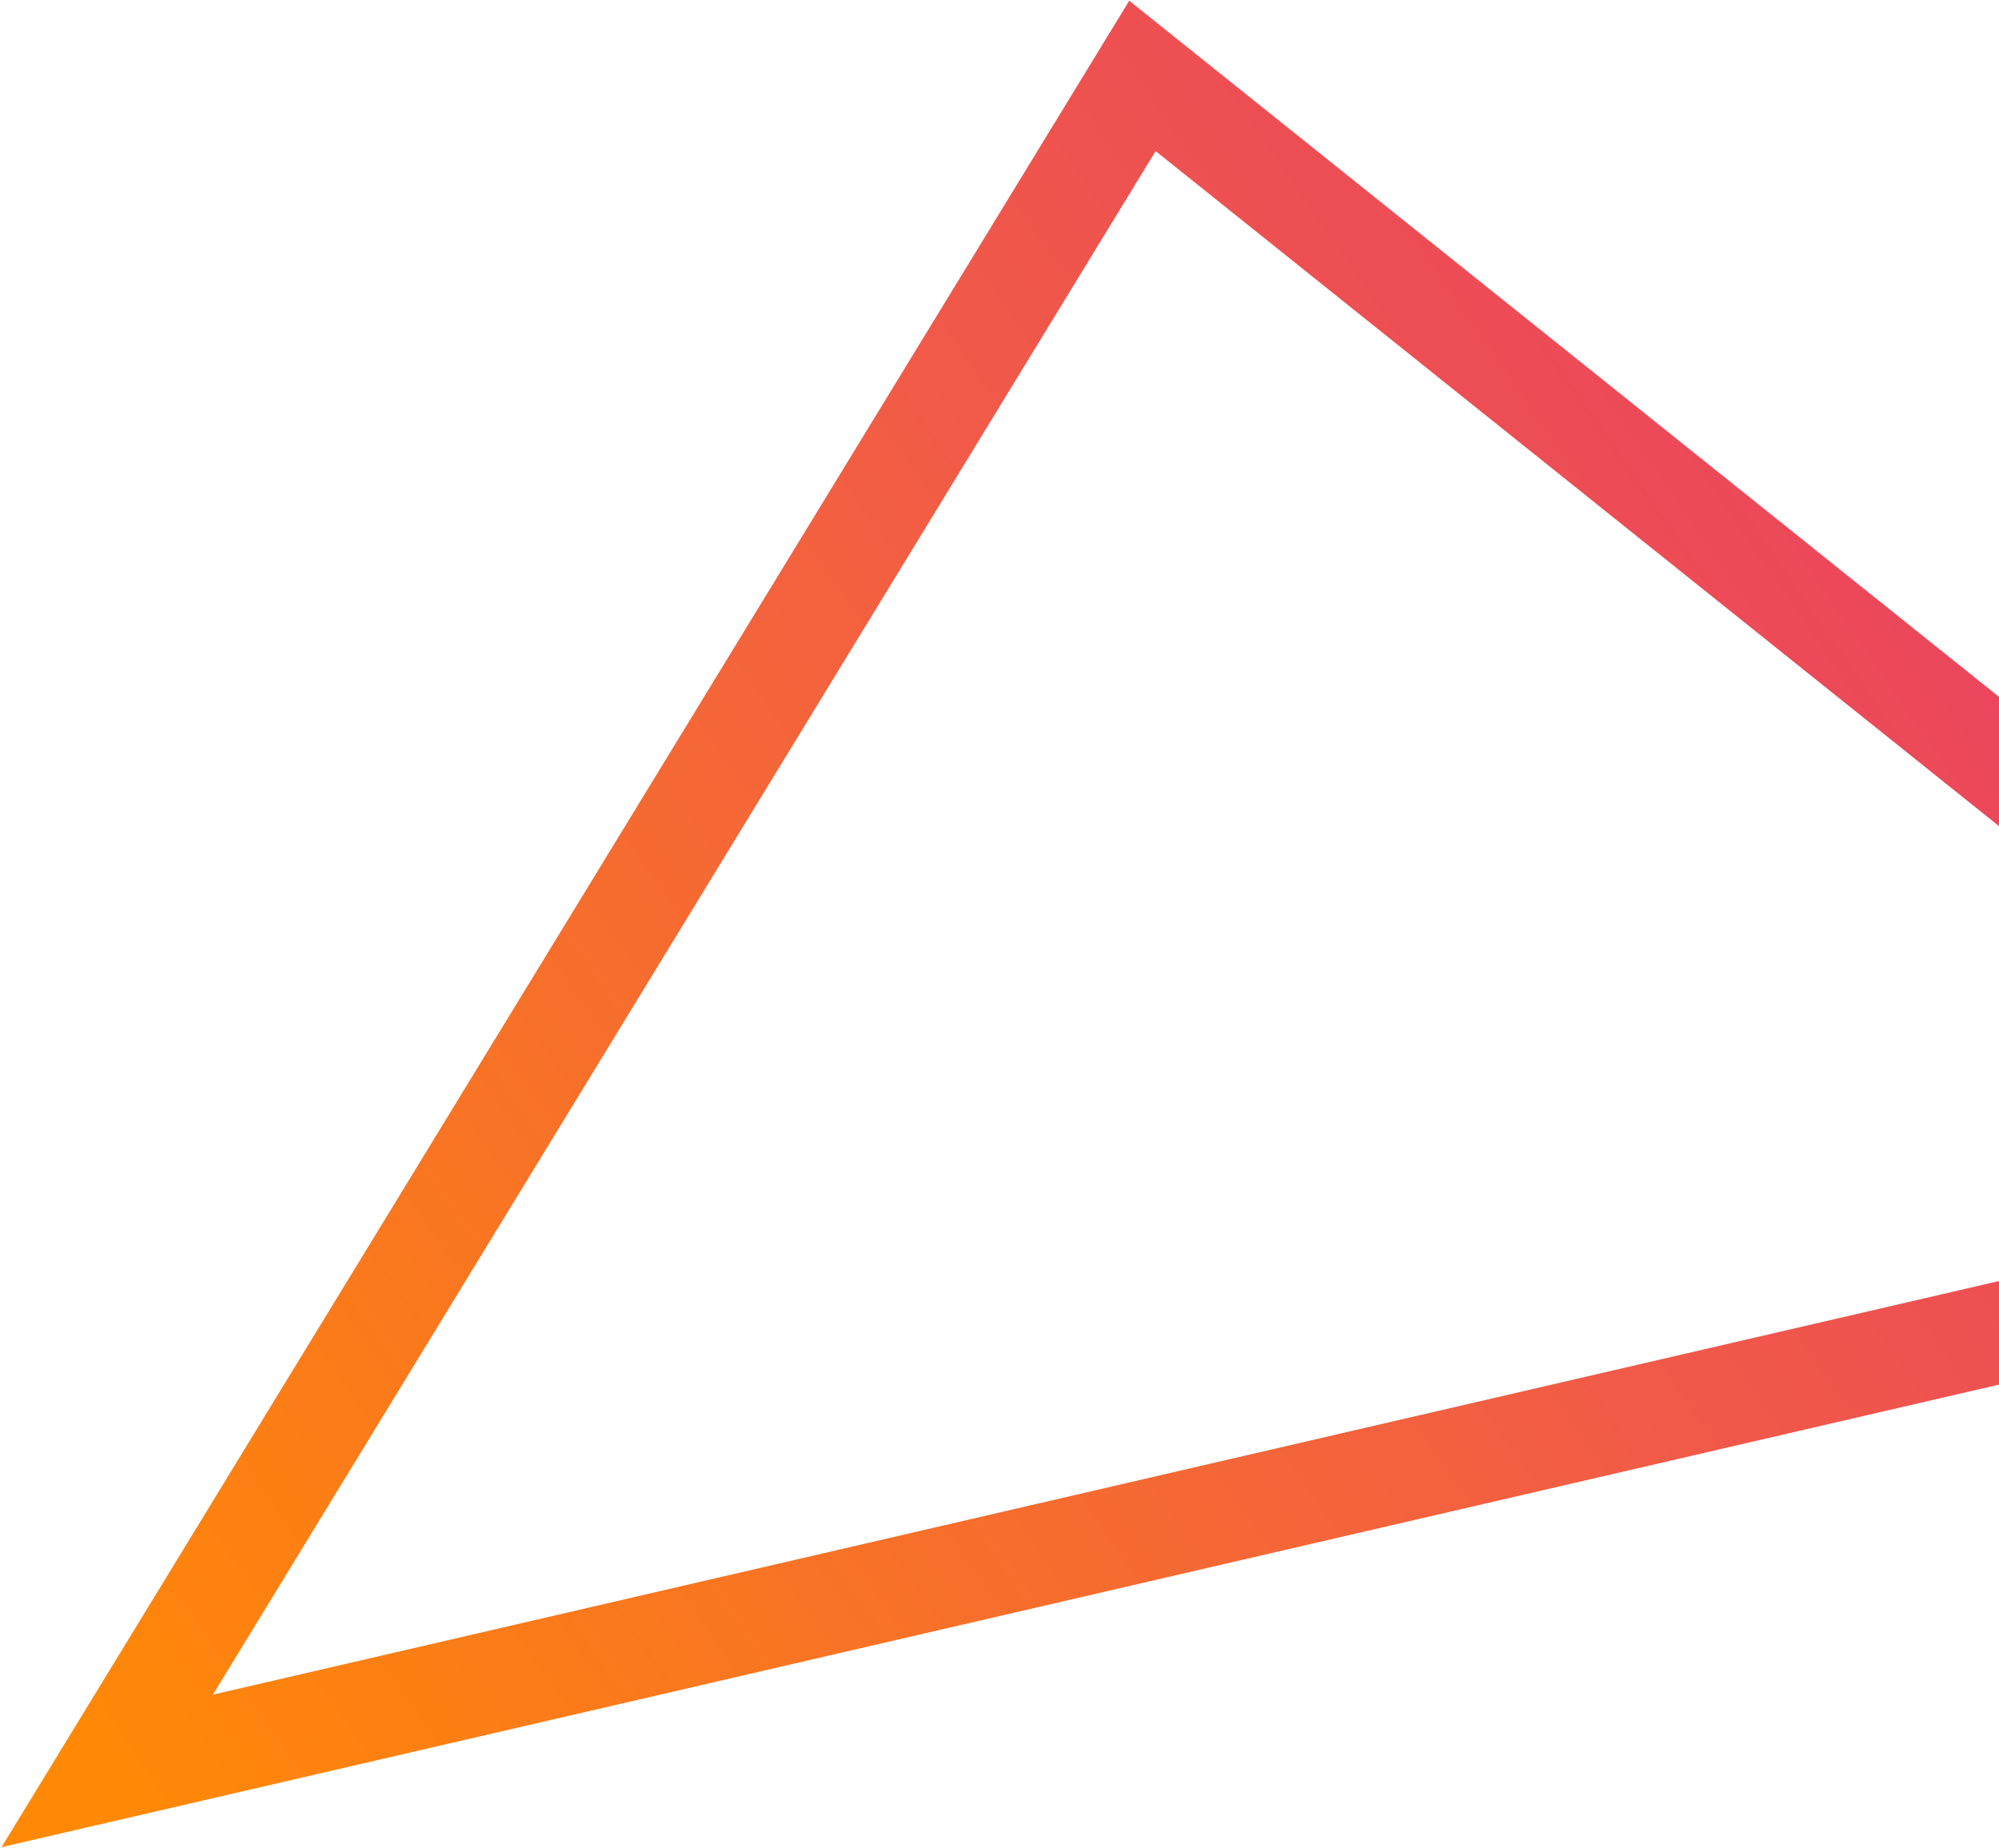 <svg width="317" height="293" viewBox="0 0 317 293" fill="none" xmlns="http://www.w3.org/2000/svg">
<path d="M17 280.809L404.795 191.015L181.164 12.037L17 280.809Z" stroke="url(#paint0_linear_528_6151)" stroke-width="16"/>
<defs>
<linearGradient id="paint0_linear_528_6151" x1="14.712" y1="281.894" x2="393.477" y2="20.404" gradientUnits="userSpaceOnUse">
<stop stop-color="#FF8906"/>
<stop offset="0.505" stop-color="#F15B47"/>
<stop offset="1" stop-color="#E53170"/>
</linearGradient>
</defs>
</svg>
